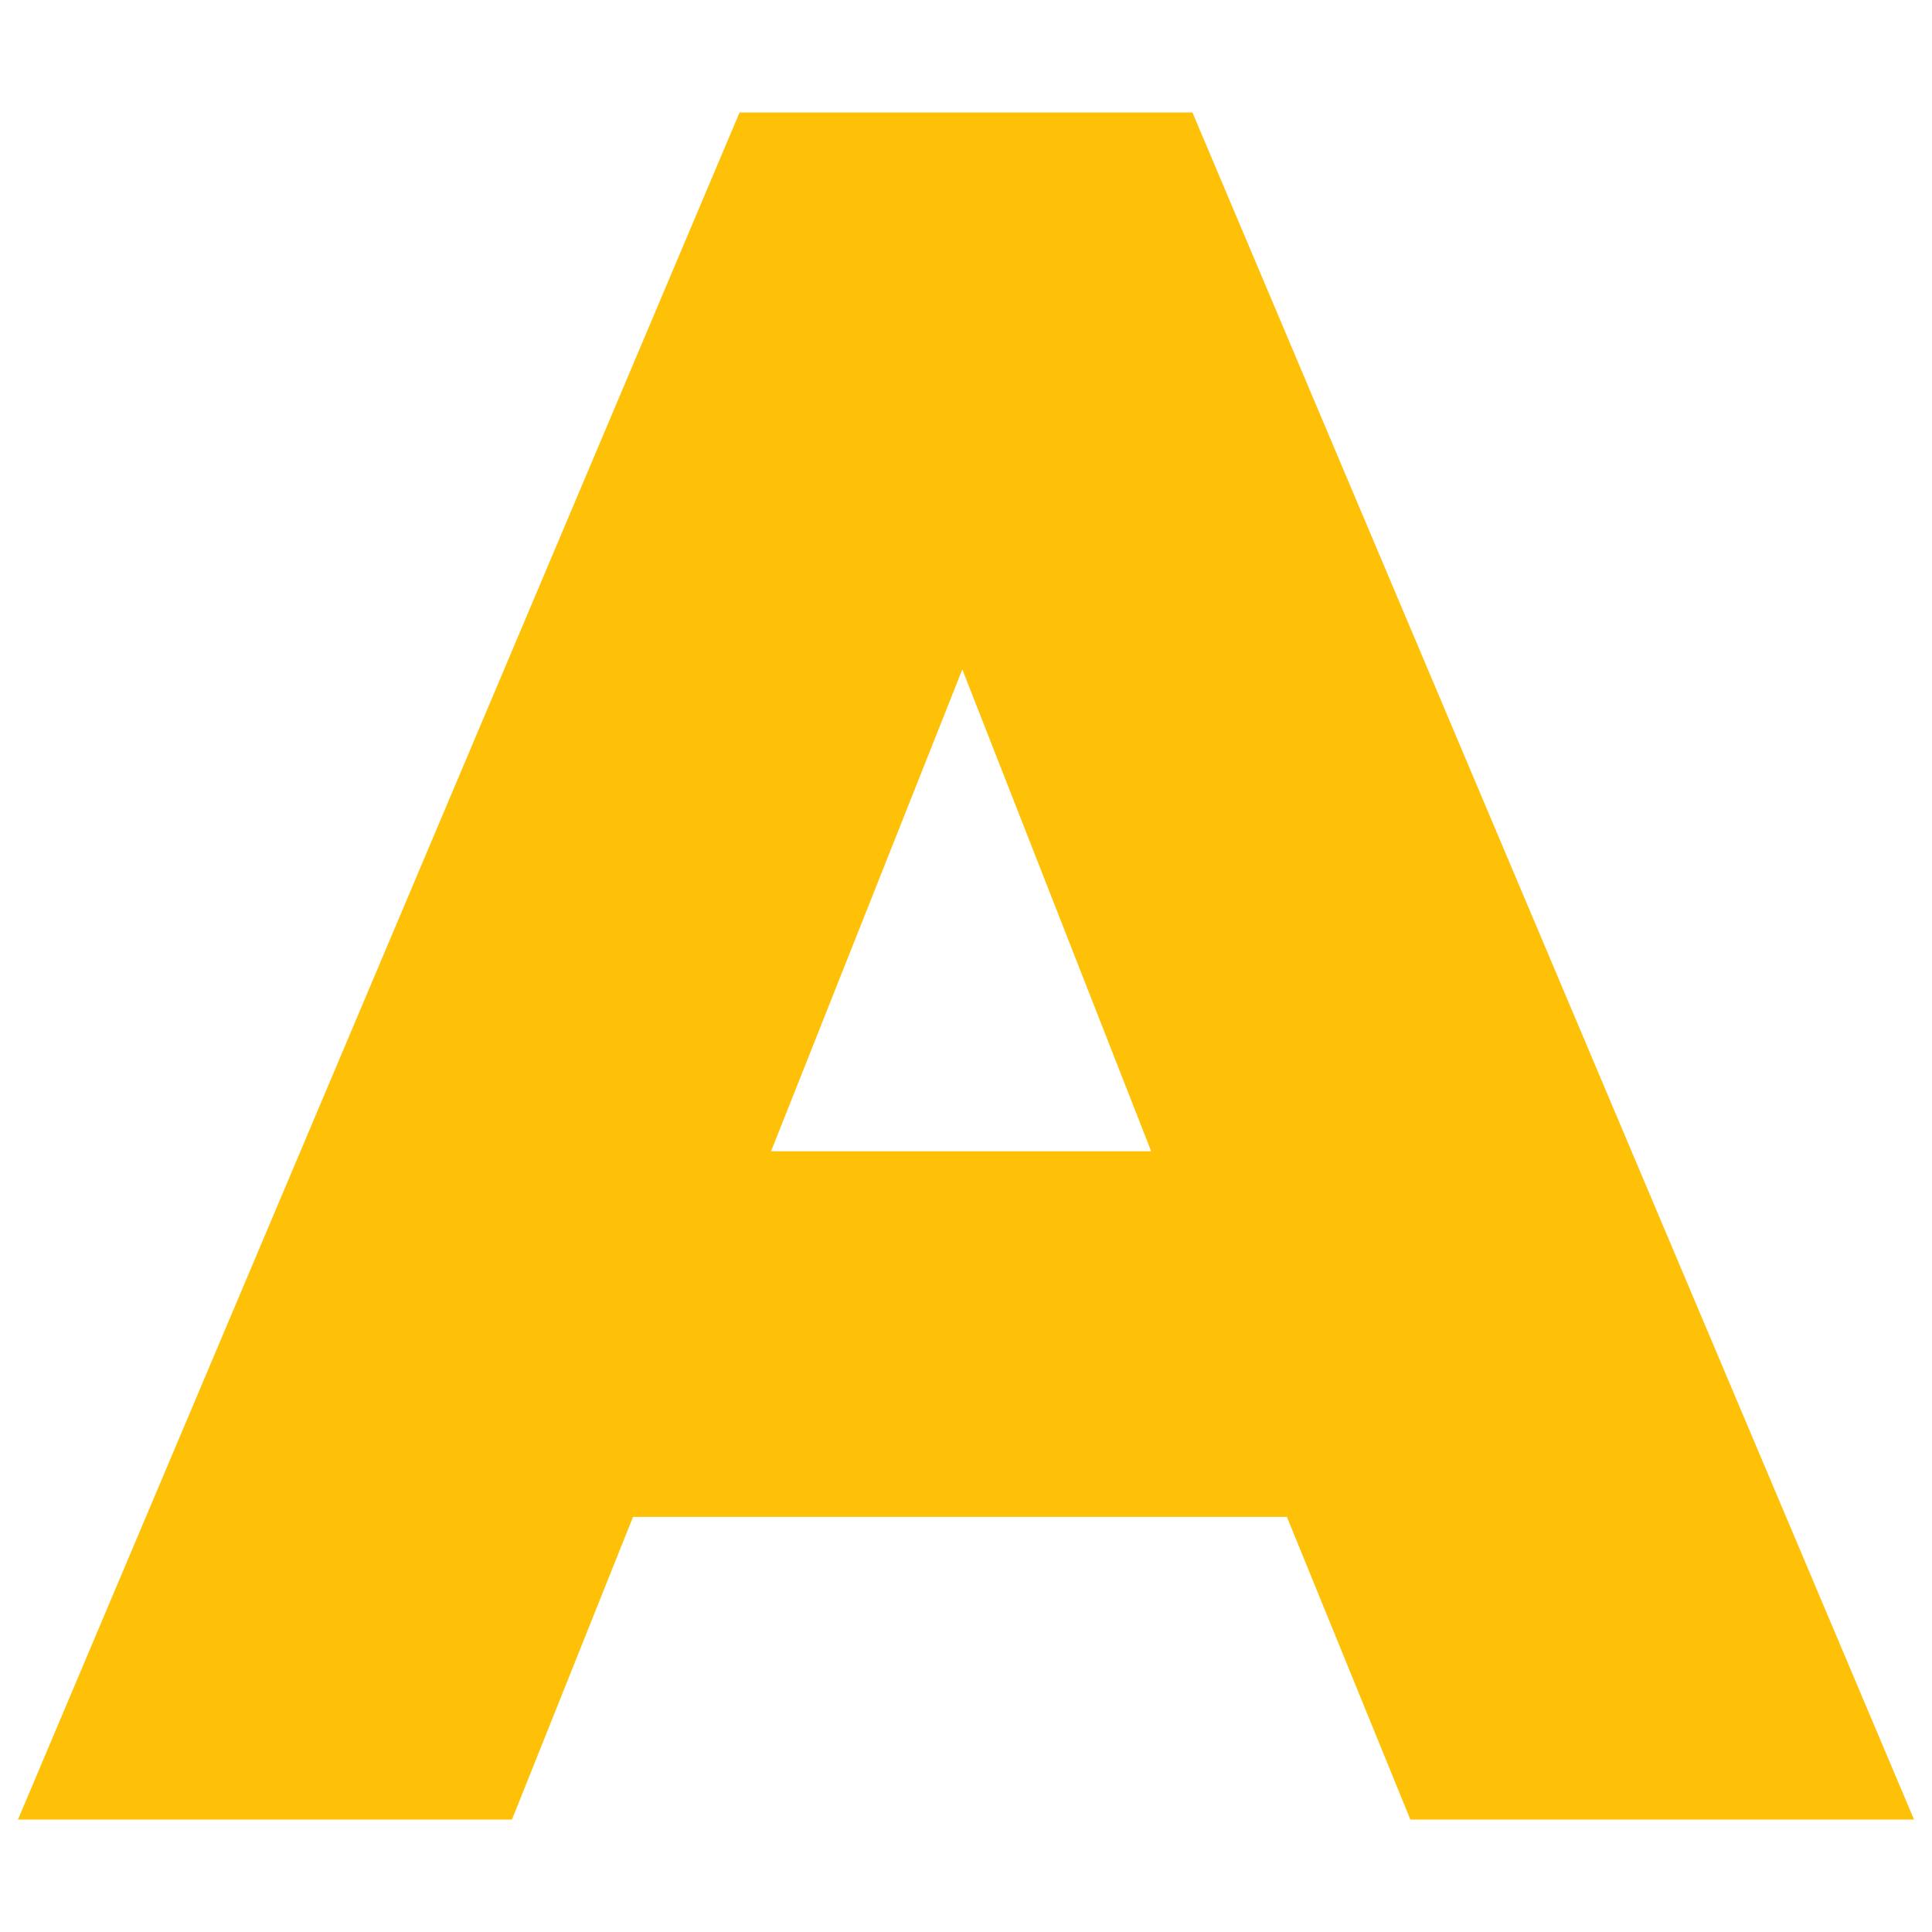 <?xml version="1.0" encoding="UTF-8"?>
<svg id="Layer_1" data-name="Layer 1" xmlns="http://www.w3.org/2000/svg" viewBox="0 0 200 200">
  <defs>
    <style>
      .cls-1 {
        fill: #ffc107;
      }
    </style>
  </defs>
  <path class="cls-1" d="M76.56,11.64h46.88l74.7,176.72h-52.14l-12.78-31.33H65.53l-12.53,31.33H1.86L76.56,11.64Zm42.61,107.54l-19.55-49.88-19.8,49.88h39.36Z"/>
</svg>